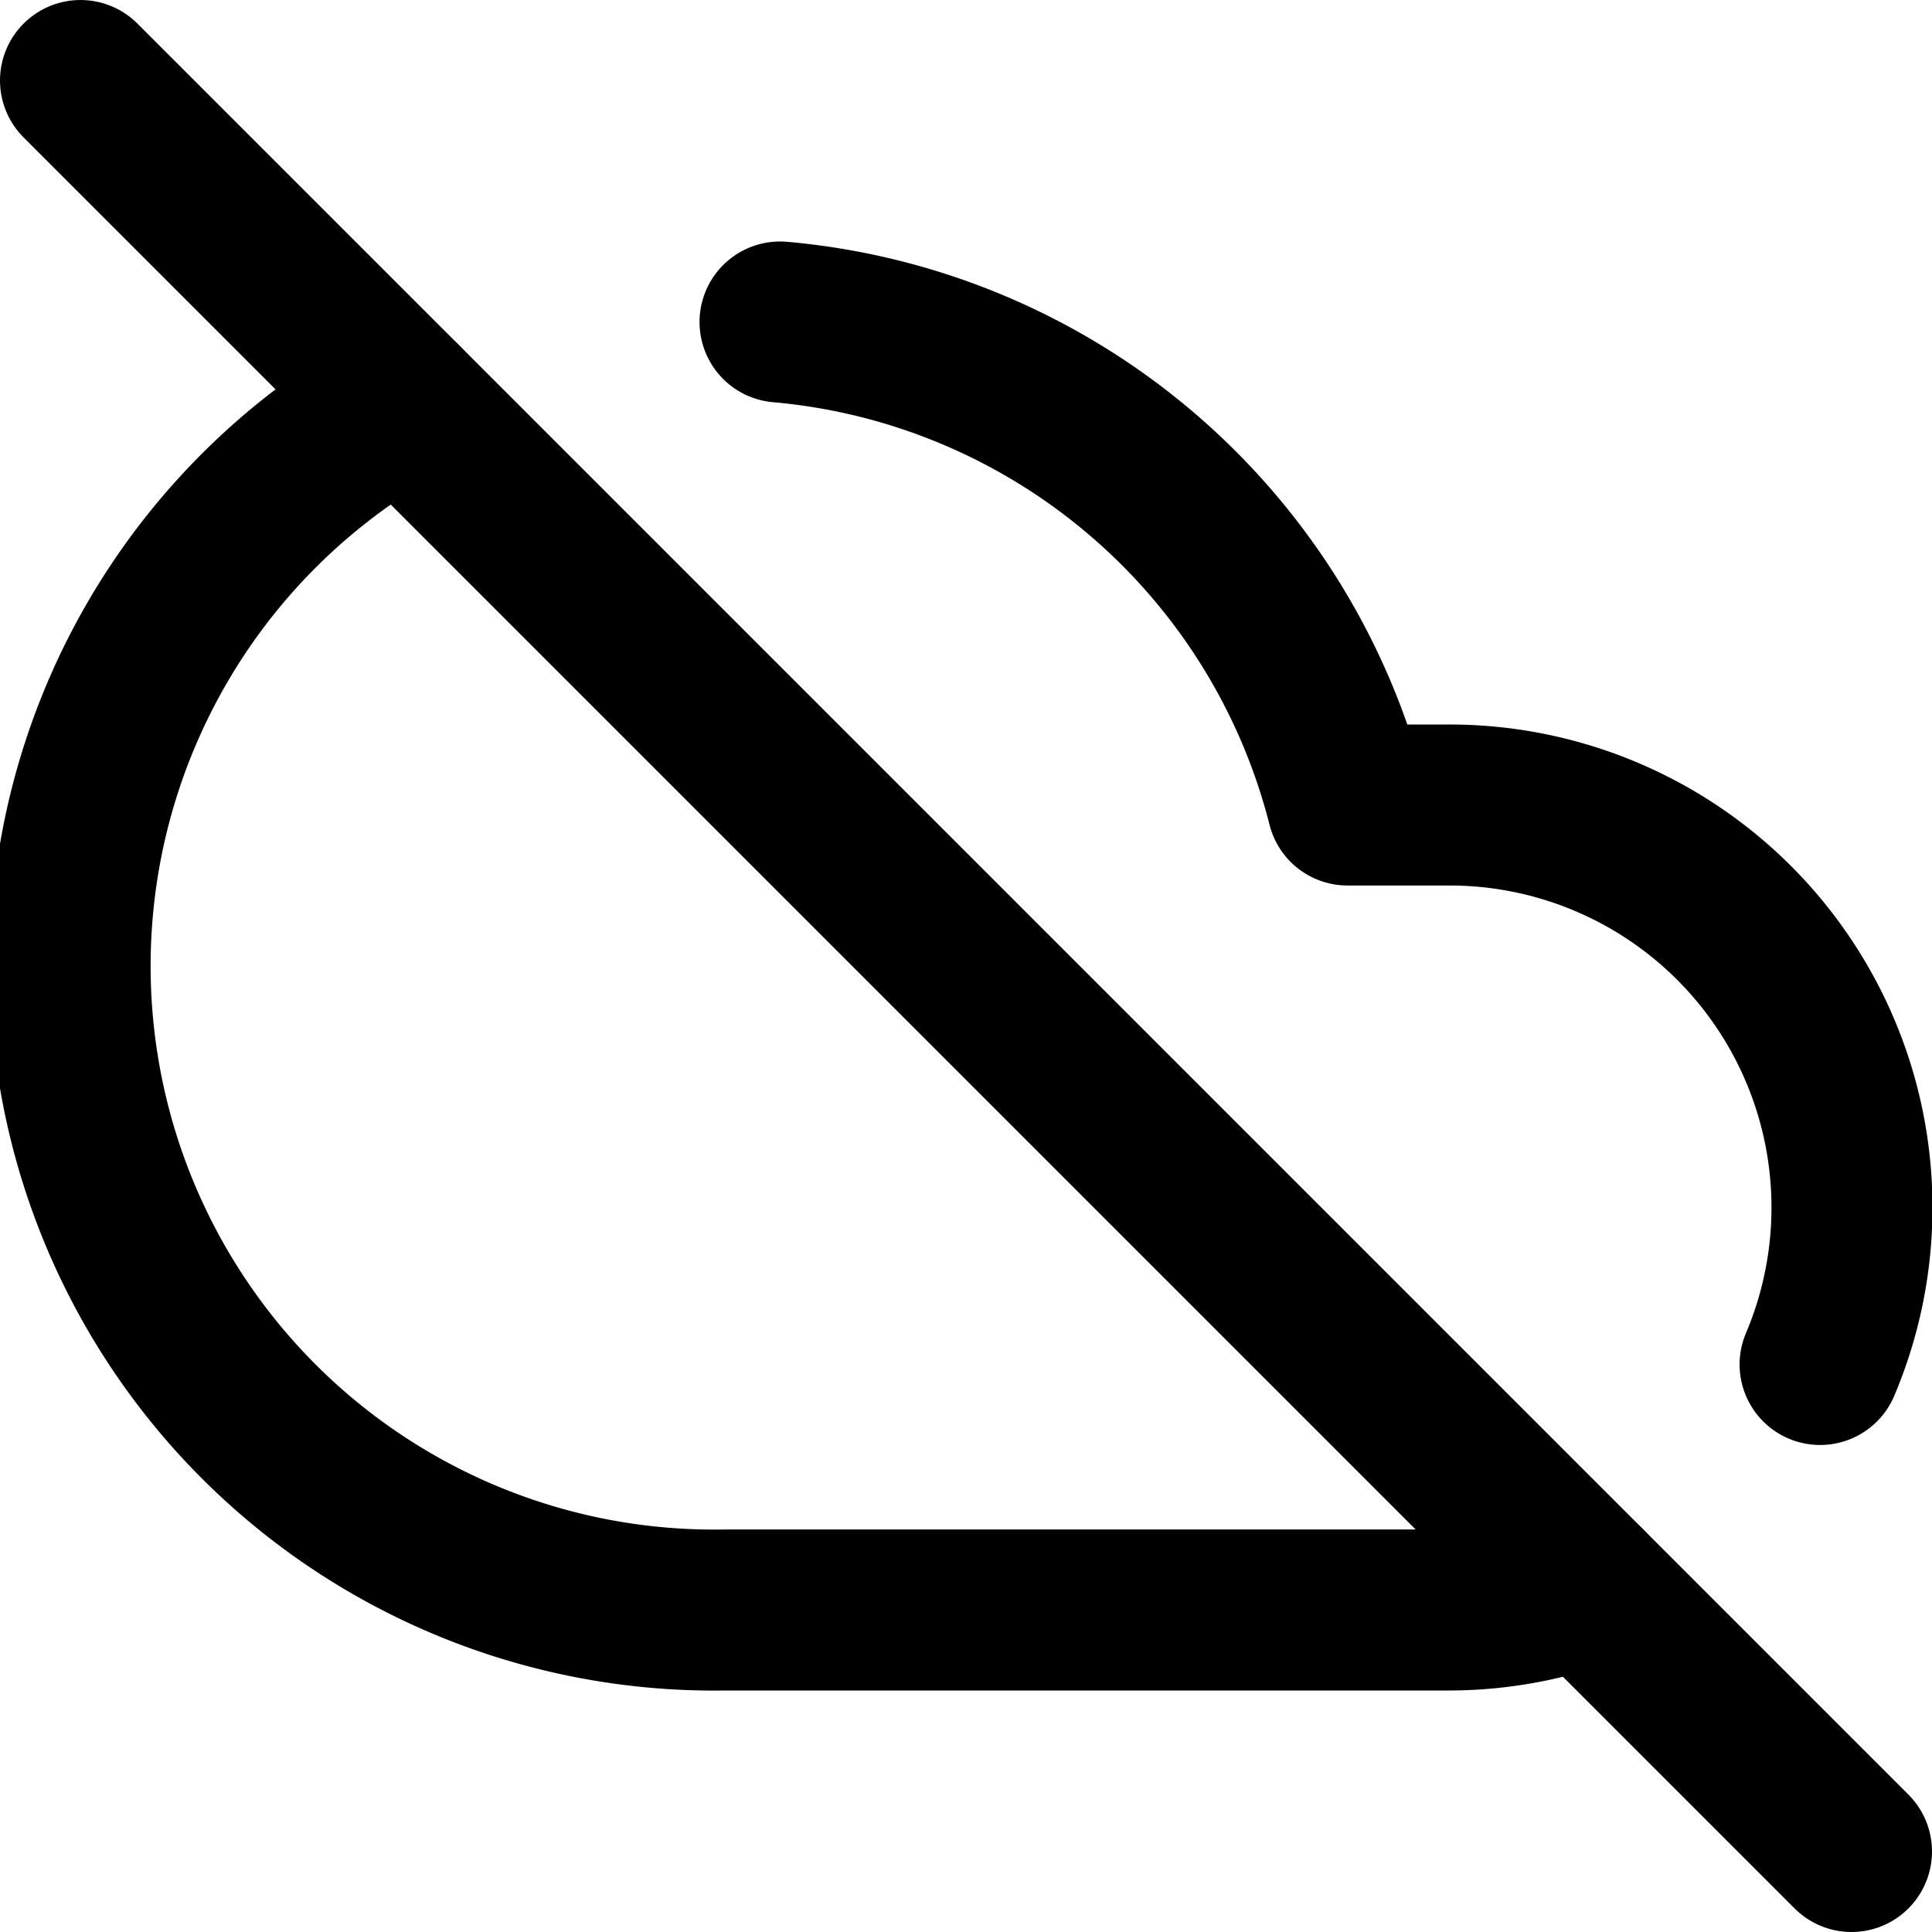<svg width="24" height="24" fill="none" stroke="currentColor" stroke-linecap="round" stroke-linejoin="round" stroke-width="2" viewBox="0 0 24 24" xmlns="http://www.w3.org/2000/svg">
 <path d="M22.61 16.95A5 5 0 0 0 18 10h-1.26a8 8 0 0 0-7.05-6M5 5a8 8 0 0 0 4 15h9a5 5 0 0 0 1.7-.3"/>
 <line x1="1" x2="23" y1="1" y2="23"/>
</svg>
